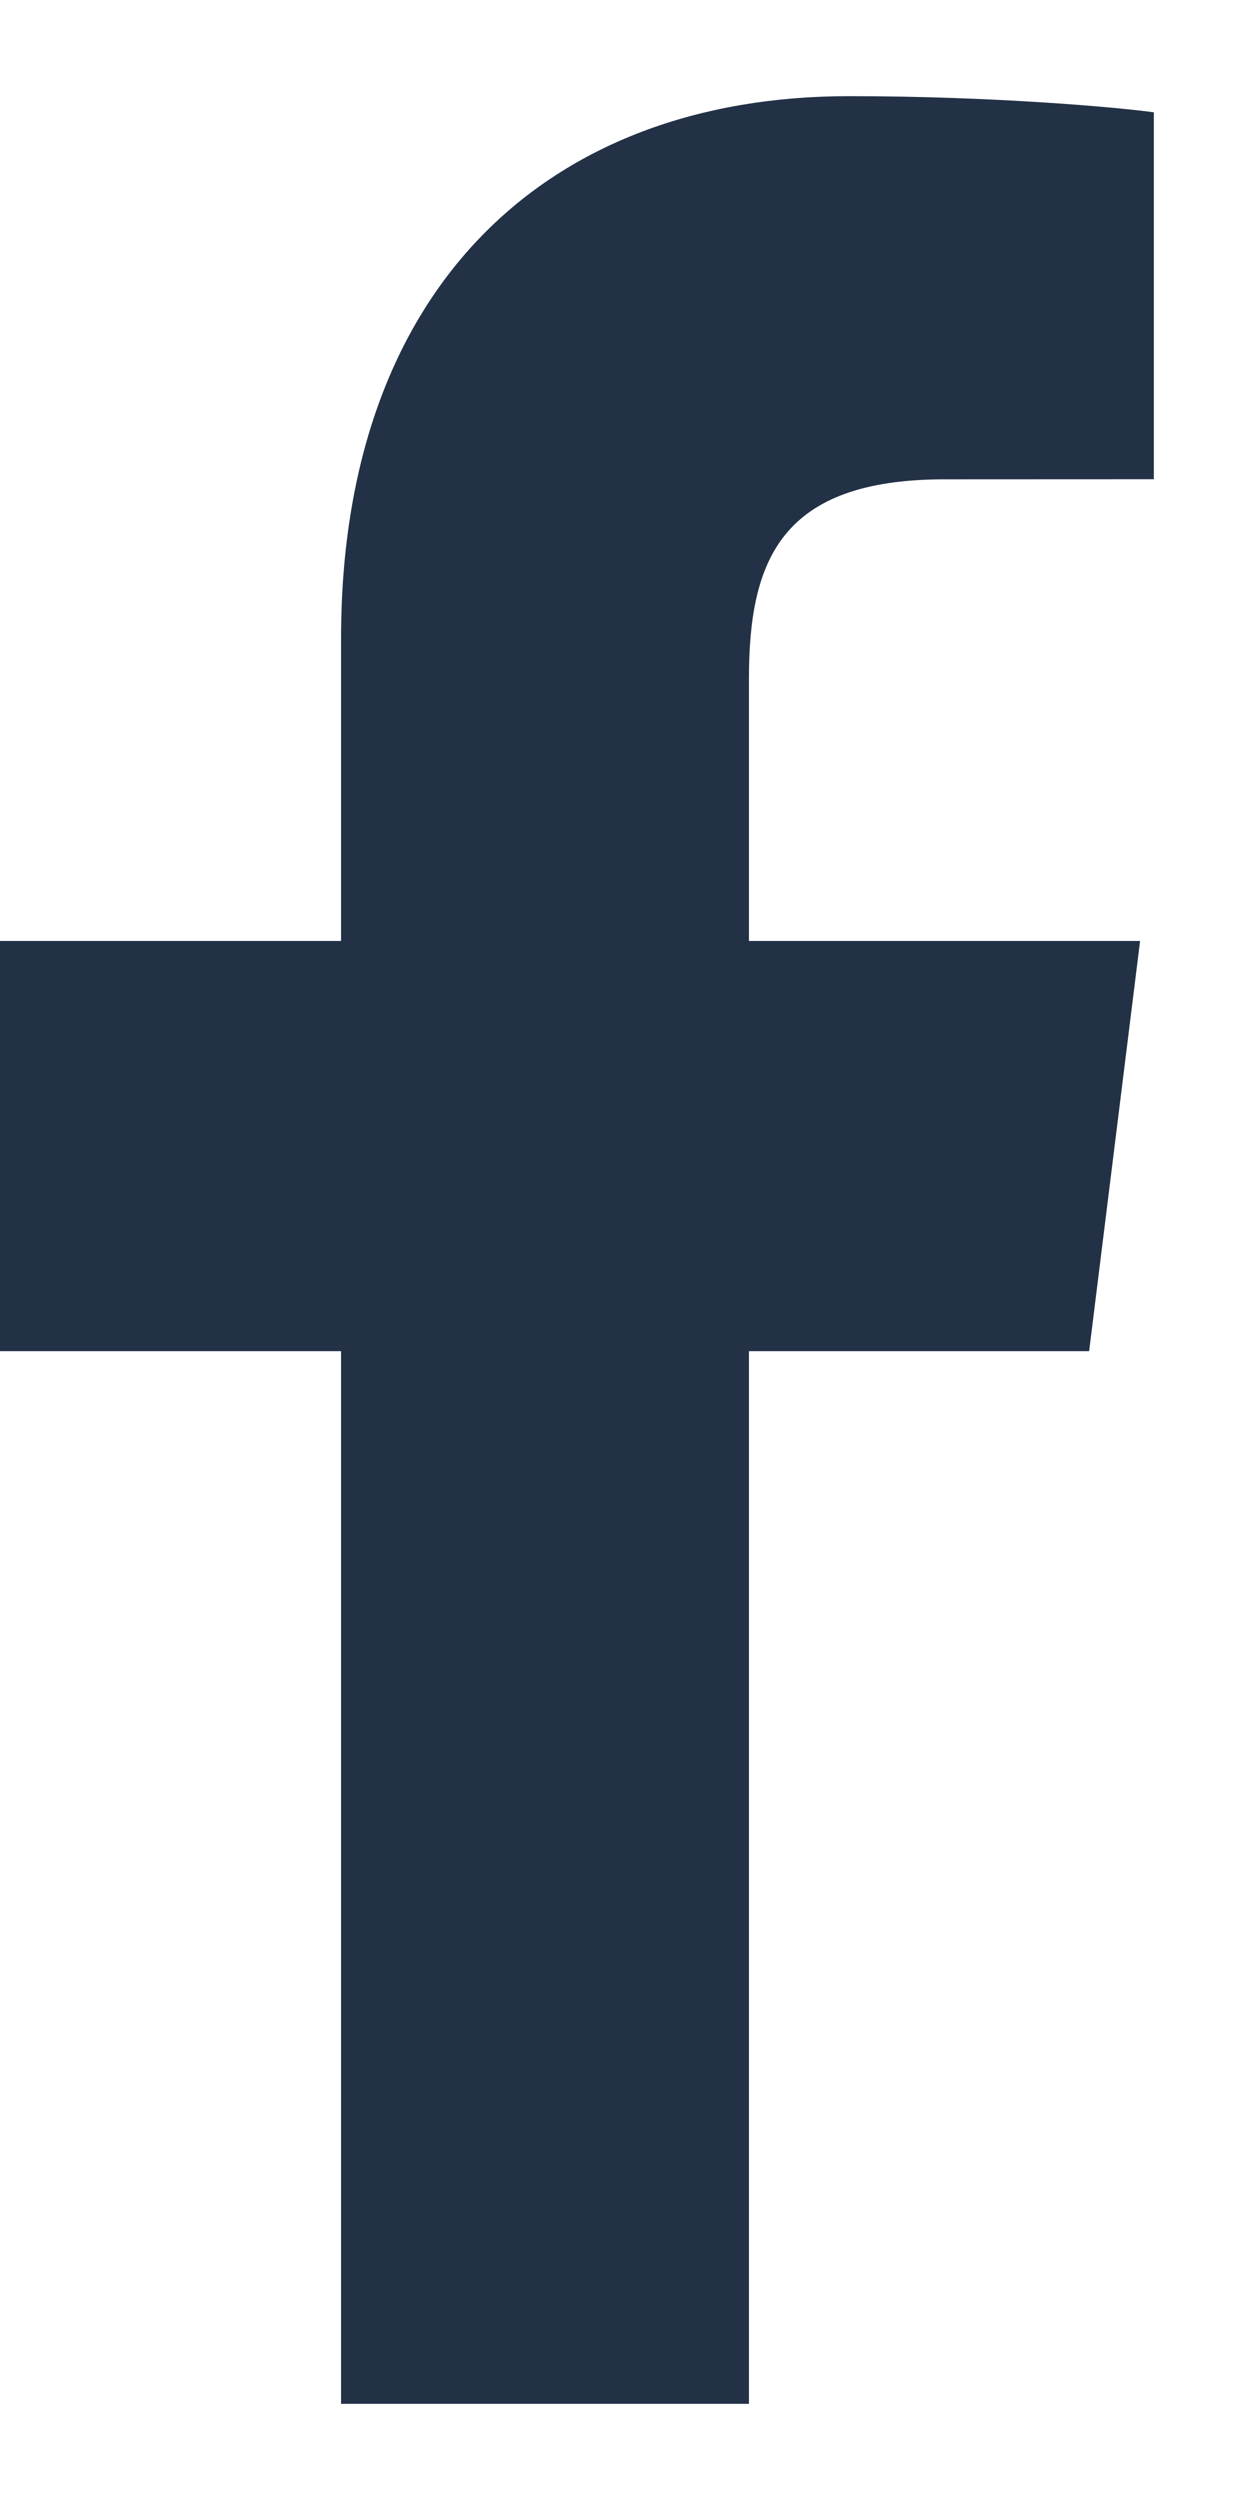 <?xml version="1.0" encoding="UTF-8"?>
<svg width="13px" height="26px" viewBox="0 0 13 26" version="1.1" xmlns="http://www.w3.org/2000/svg" xmlns:xlink="http://www.w3.org/1999/xlink">
    <title>Facebook Copy 7</title>
    <g id="COMPONENTS" stroke="none" stroke-width="1" fill="none" fill-rule="evenodd">
        <g id="SECTIONS/-Desktop/-Footer" transform="translate(-331, -171)" fill="#223146">
            <g id="Group-57-Copy-4" transform="translate(331, 75)">
                <g id="Facebook-Copy-7" transform="translate(0, 96.767)">
                    <path d="M7.789,24.233 L7.789,13.285 L11.327,13.285 L11.857,9.019 L7.789,9.019 L7.789,6.295 C7.789,5.06 8.119,4.218 9.825,4.218 L12,4.217 L12,0.401 C11.624,0.349 10.333,0.233 8.83,0.233 C5.694,0.233 3.547,2.221 3.547,5.872 L3.547,9.019 L-1.33226763e-15,9.019 L-1.33226763e-15,13.285 L3.547,13.285 L3.547,24.233 L7.789,24.233 Z" id="Facebook"></path>
                </g>
            </g>
        </g>
    </g>
</svg>